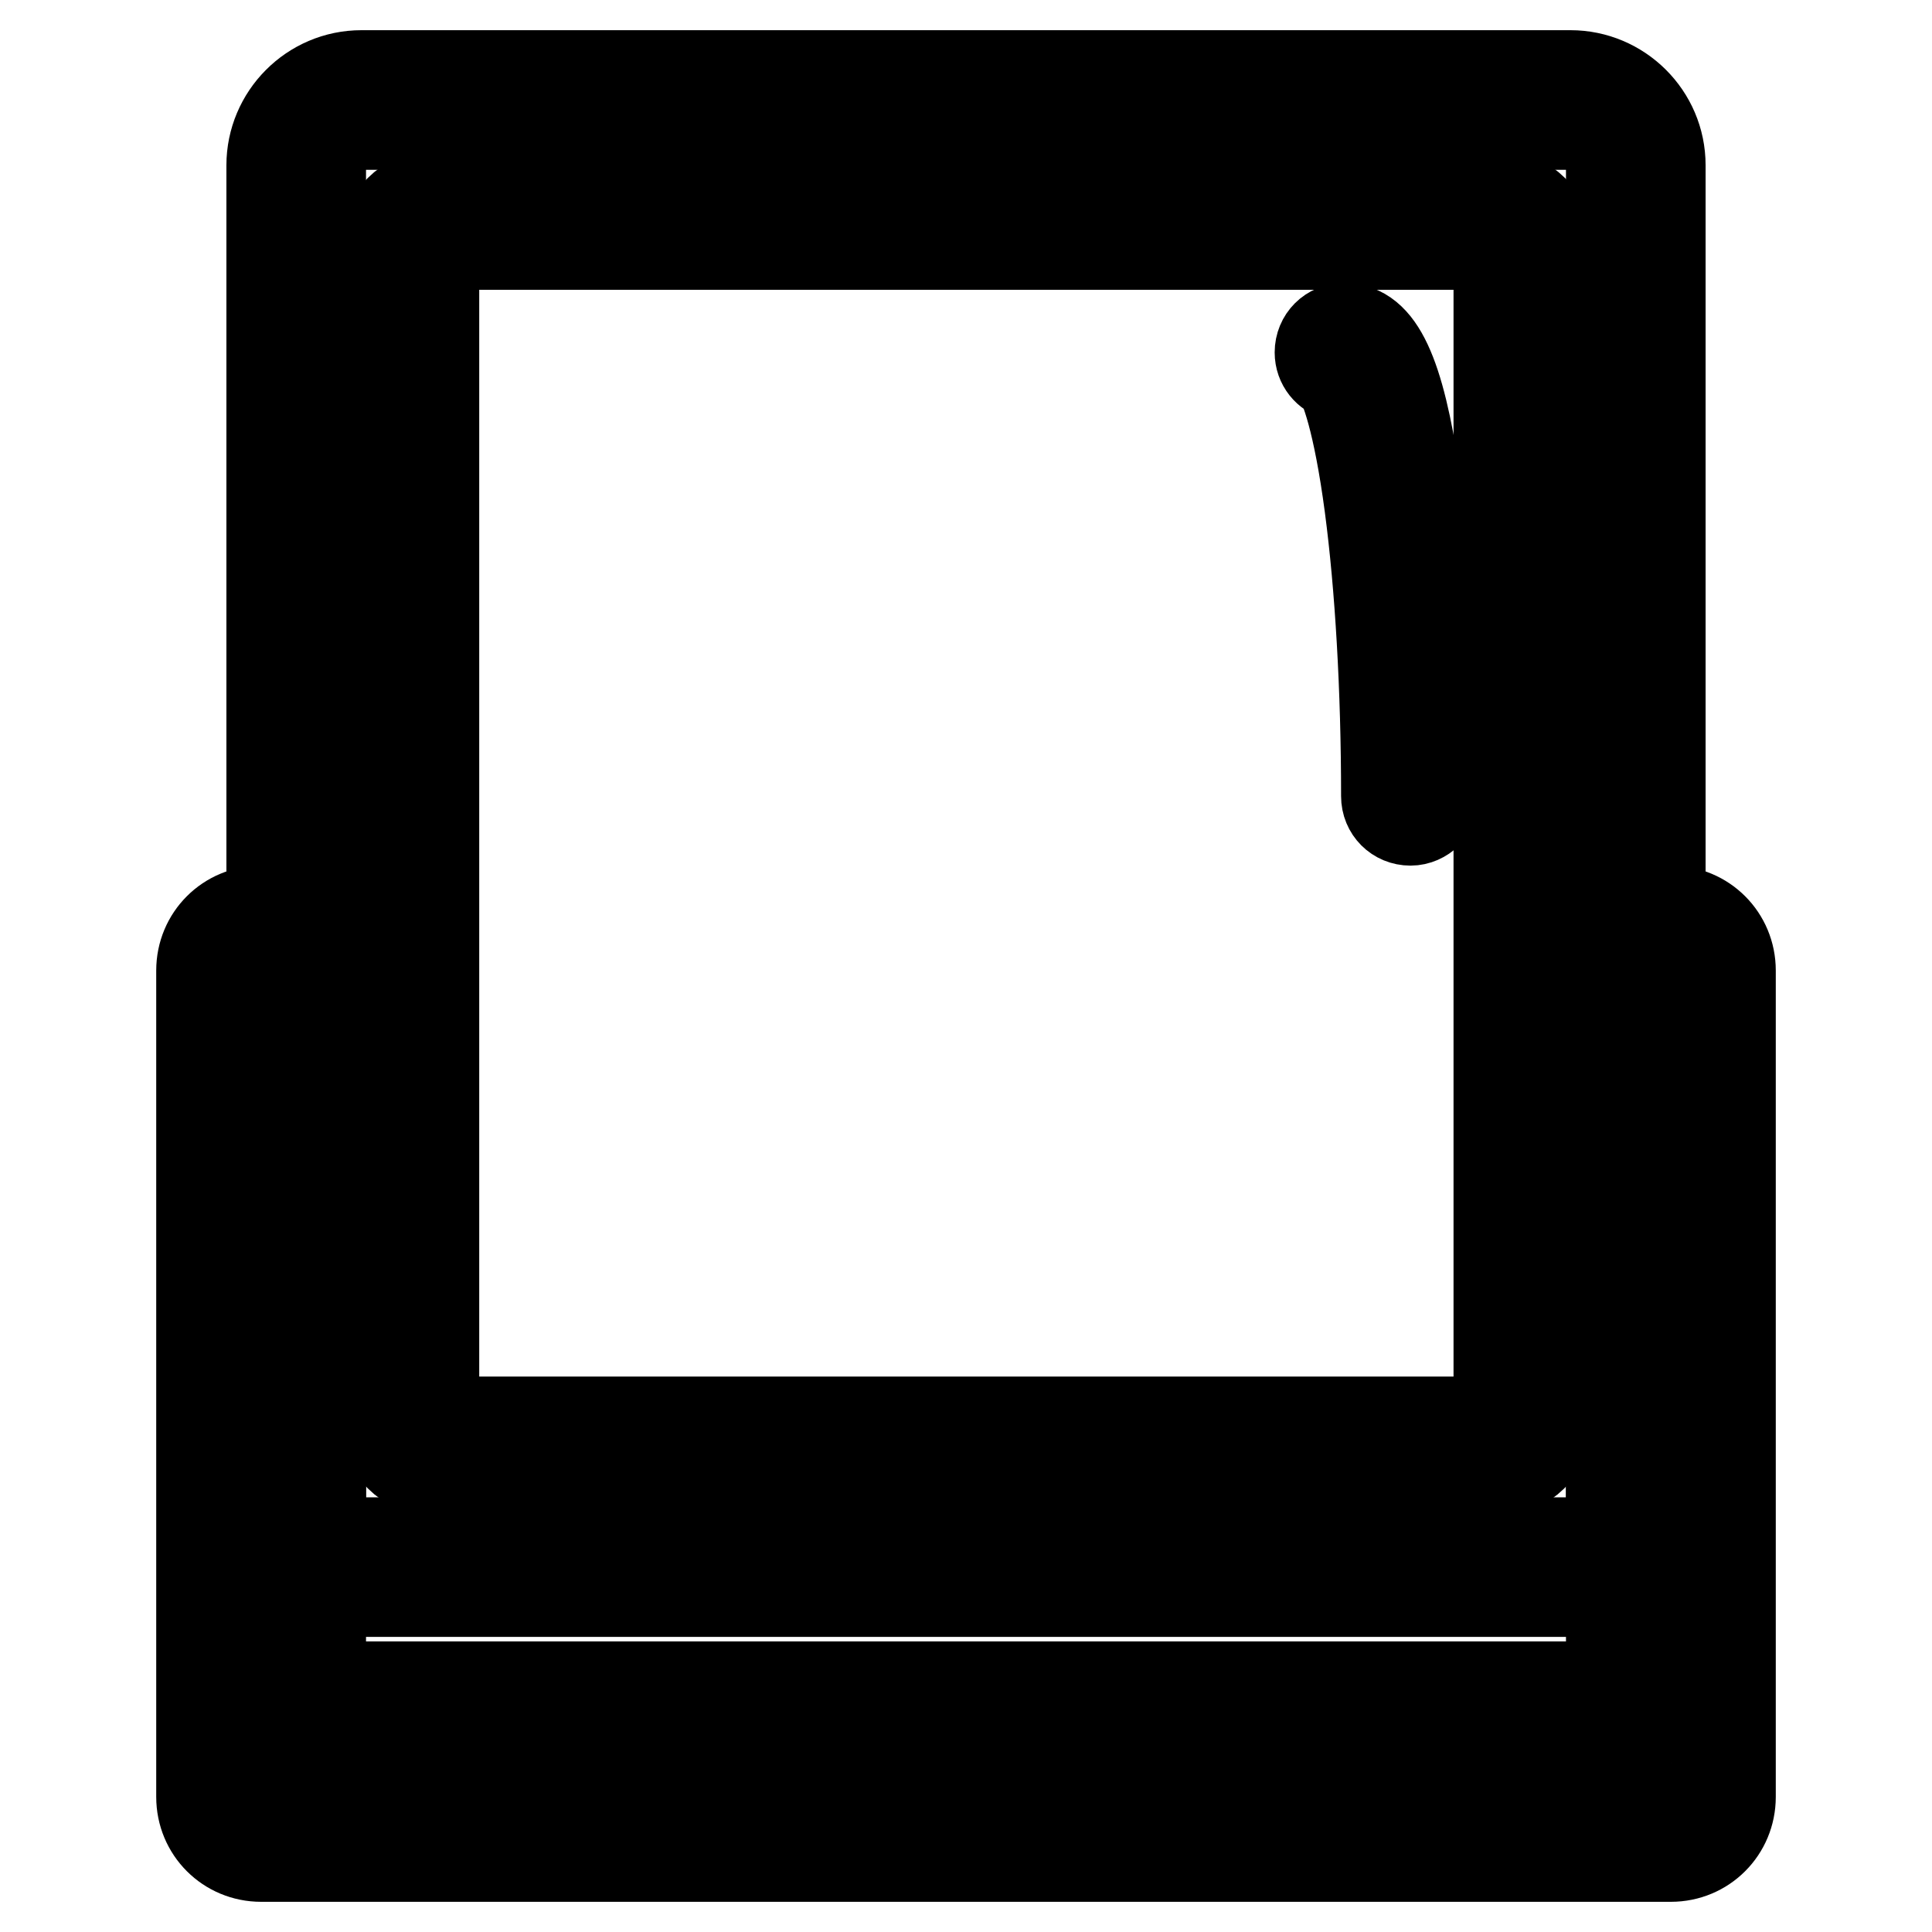 <?xml version="1.0" encoding="utf-8"?>
<!-- Svg Vector Icons : http://www.onlinewebfonts.com/icon -->
<!DOCTYPE svg PUBLIC "-//W3C//DTD SVG 1.1//EN" "http://www.w3.org/Graphics/SVG/1.1/DTD/svg11.dtd">
<svg version="1.1" xmlns="http://www.w3.org/2000/svg" xmlns:xlink="http://www.w3.org/1999/xlink" x="0px" y="0px" viewBox="0 0 256 256" enable-background="new 0 0 256 256" xml:space="preserve">
<g> <path stroke-width="12" fill-opacity="0" stroke="#000000"  d="M198.4,194.9H57.6c-3.6,0-6.6-3-6.6-6.6V32.5c0-3.6,3-6.6,6.6-6.6h140.9c3.6,0,6.6,3,6.6,6.6v155.8 C205,191.9,202,194.9,198.4,194.9L198.4,194.9z M57.6,32.4c-0.1,0-0.1,0.1-0.1,0.1v155.8c0,0.1,0.1,0.1,0.1,0.1h140.9 c0.1,0,0.1-0.1,0.1-0.1V32.5c0-0.1-0.1-0.1-0.1-0.1H57.6z"/> <path stroke-width="12" fill-opacity="0" stroke="#000000"  d="M208.1,210.9H47.9c-6.5,0-11.9-5.3-11.9-11.9V21.9c0-6.5,5.3-11.9,11.9-11.9h160.2 c6.5,0,11.9,5.3,11.9,11.9V199C219.9,205.5,214.6,210.9,208.1,210.9z M47.9,16.4c-3,0-5.4,2.4-5.4,5.4V199c0,3,2.4,5.4,5.4,5.4 h160.2c3,0,5.4-2.4,5.4-5.4V21.9c0-3-2.4-5.4-5.4-5.4H47.9z"/> <path stroke-width="12" fill-opacity="0" stroke="#000000"  d="M221.4,246H34.6c-4.4,0-7.9-3.5-7.9-7.9V128.6c0-4.4,3.5-7.9,7.9-7.9s7.9,3.5,7.9,7.9V222 c0,0.8,0.6,1.5,1.5,1.5H212c0.8,0,1.5-0.6,1.5-1.5v-93.4c0-4.4,3.5-7.9,7.9-7.9c4.4,0,7.9,3.5,7.9,7.9v109.5 C229.3,242.5,225.8,246,221.4,246z M34.6,127.1c-0.8,0-1.5,0.6-1.5,1.5v109.5c0,0.8,0.6,1.5,1.5,1.5h186.8c0.8,0,1.5-0.6,1.5-1.5 V128.6c0-0.8-0.6-1.5-1.5-1.5s-1.5,0.6-1.5,1.5V222c0,4.4-3.5,7.9-7.9,7.9H44c-4.4,0-7.9-3.5-7.9-7.9v-93.4 C36.1,127.8,35.4,127.1,34.6,127.1z M186.9,108.7c-1.8,0-3.2-1.4-3.2-3.2c0-14.2-0.8-27.8-2.2-38.4c-1.5-11.3-3.3-16.1-4.2-17.3 c-1.4-0.4-2.4-1.6-2.4-3.1c0-1.8,1.4-3.2,3.2-3.2c4.6,0,7.3,5.8,9.4,20c1.7,11.3,2.6,26.2,2.6,42.1 C190.1,107.2,188.6,108.7,186.9,108.7L186.9,108.7z"/></g>
</svg>